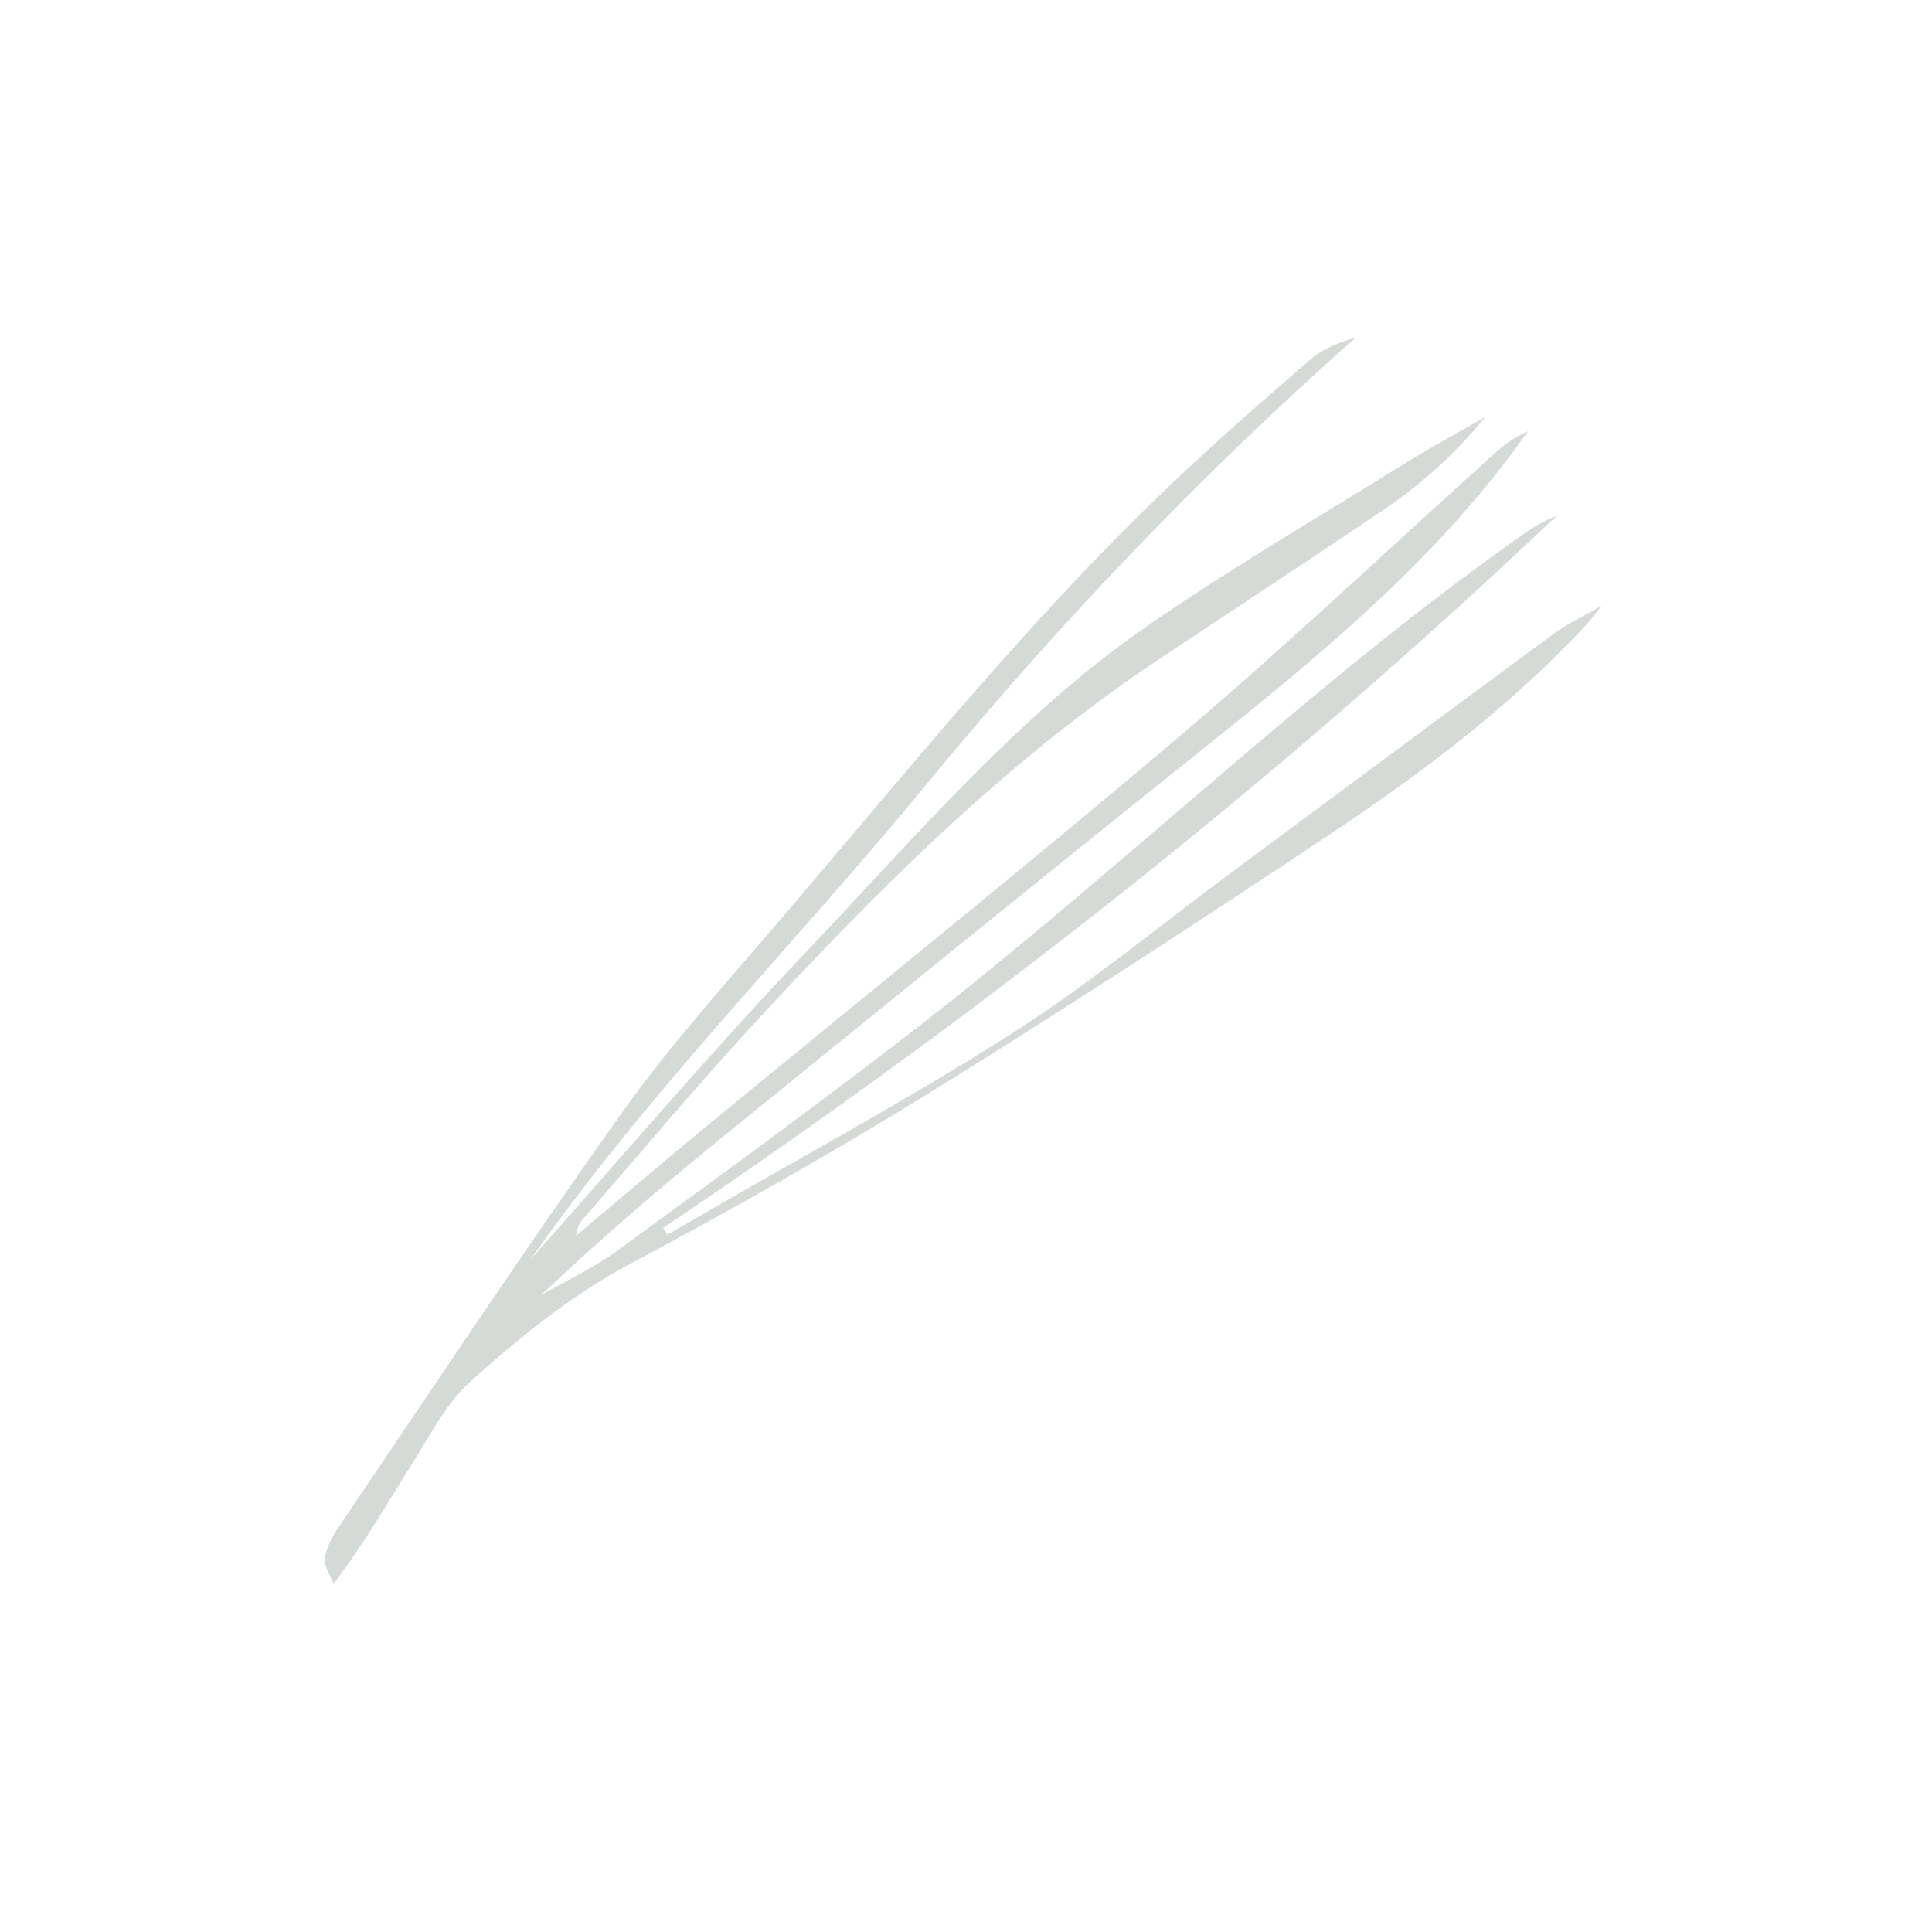 <svg width="169" height="169" viewBox="0 0 169 169" fill="none" xmlns="http://www.w3.org/2000/svg">
<g opacity="0.2">
<path d="M46.146 110.473C54.265 101.361 62.158 92.034 70.574 83.207C79.999 73.31 88.872 62.737 100.201 54.867C107.527 49.774 115.279 45.279 122.867 40.552C125.006 39.216 127.228 38.025 129.937 36.461C127.077 39.949 124.093 42.534 120.803 44.748C114.42 49.042 107.994 53.28 101.585 57.528C88.037 66.507 76.669 77.922 65.742 89.782C60.688 95.268 55.901 101.005 51.009 106.63C50.684 107.001 50.433 107.43 50.397 108.09C54.22 104.878 58.013 101.632 61.878 98.457C75.668 87.096 89.607 75.922 103.223 64.367C112.602 56.415 121.54 47.946 130.677 39.717C131.539 38.936 132.471 38.225 133.684 37.717C133.227 38.336 132.763 38.959 132.307 39.578C124.694 49.779 114.945 57.741 105.089 65.624C91.077 76.829 77.153 88.136 63.23 99.442C57.786 103.865 52.441 108.422 47.319 113.297C49.562 112.002 51.955 110.895 54.035 109.369C62.849 102.941 71.679 96.523 80.299 89.831C87.004 84.631 93.477 79.118 99.942 73.609C110.809 64.341 121.554 54.931 133.272 46.714C134.162 46.088 135.095 45.519 136.161 45.127C111.909 68.131 85.752 88.754 58.011 107.409C58.133 107.602 58.255 107.796 58.381 107.997C59.213 107.516 60.037 107.041 60.869 106.56C70.055 101.236 79.427 96.18 88.379 90.485C95.098 86.209 101.283 81.096 107.694 76.339C117.106 69.362 126.506 62.362 135.943 55.411C137.059 54.595 138.338 54.008 140.109 52.986C139.429 53.836 139.133 54.24 138.796 54.607C132.127 61.807 124.325 67.661 116.212 73.065C104.694 80.73 93.099 88.297 81.337 95.575C72.806 100.856 64.055 105.787 55.203 110.511C49.951 113.31 45.43 116.986 41.103 120.895C39.051 122.75 37.693 125.421 36.182 127.826C34.007 131.284 31.98 134.839 29.176 138.549C28.899 137.785 28.319 136.993 28.419 136.286C28.556 135.324 29.09 134.346 29.664 133.507C37.882 121.395 45.959 109.18 54.453 97.264C58.691 91.316 63.633 85.865 68.386 80.299C79.373 67.45 89.969 54.238 102.243 42.544C106.266 38.709 110.462 35.049 114.662 31.416C115.721 30.5 117.113 29.951 118.591 29.533C104.957 41.586 92.474 54.7 80.963 68.704C69.451 82.708 56.592 95.593 46.187 110.49L46.146 110.473Z" fill="#344734"/>
</g>
</svg>
